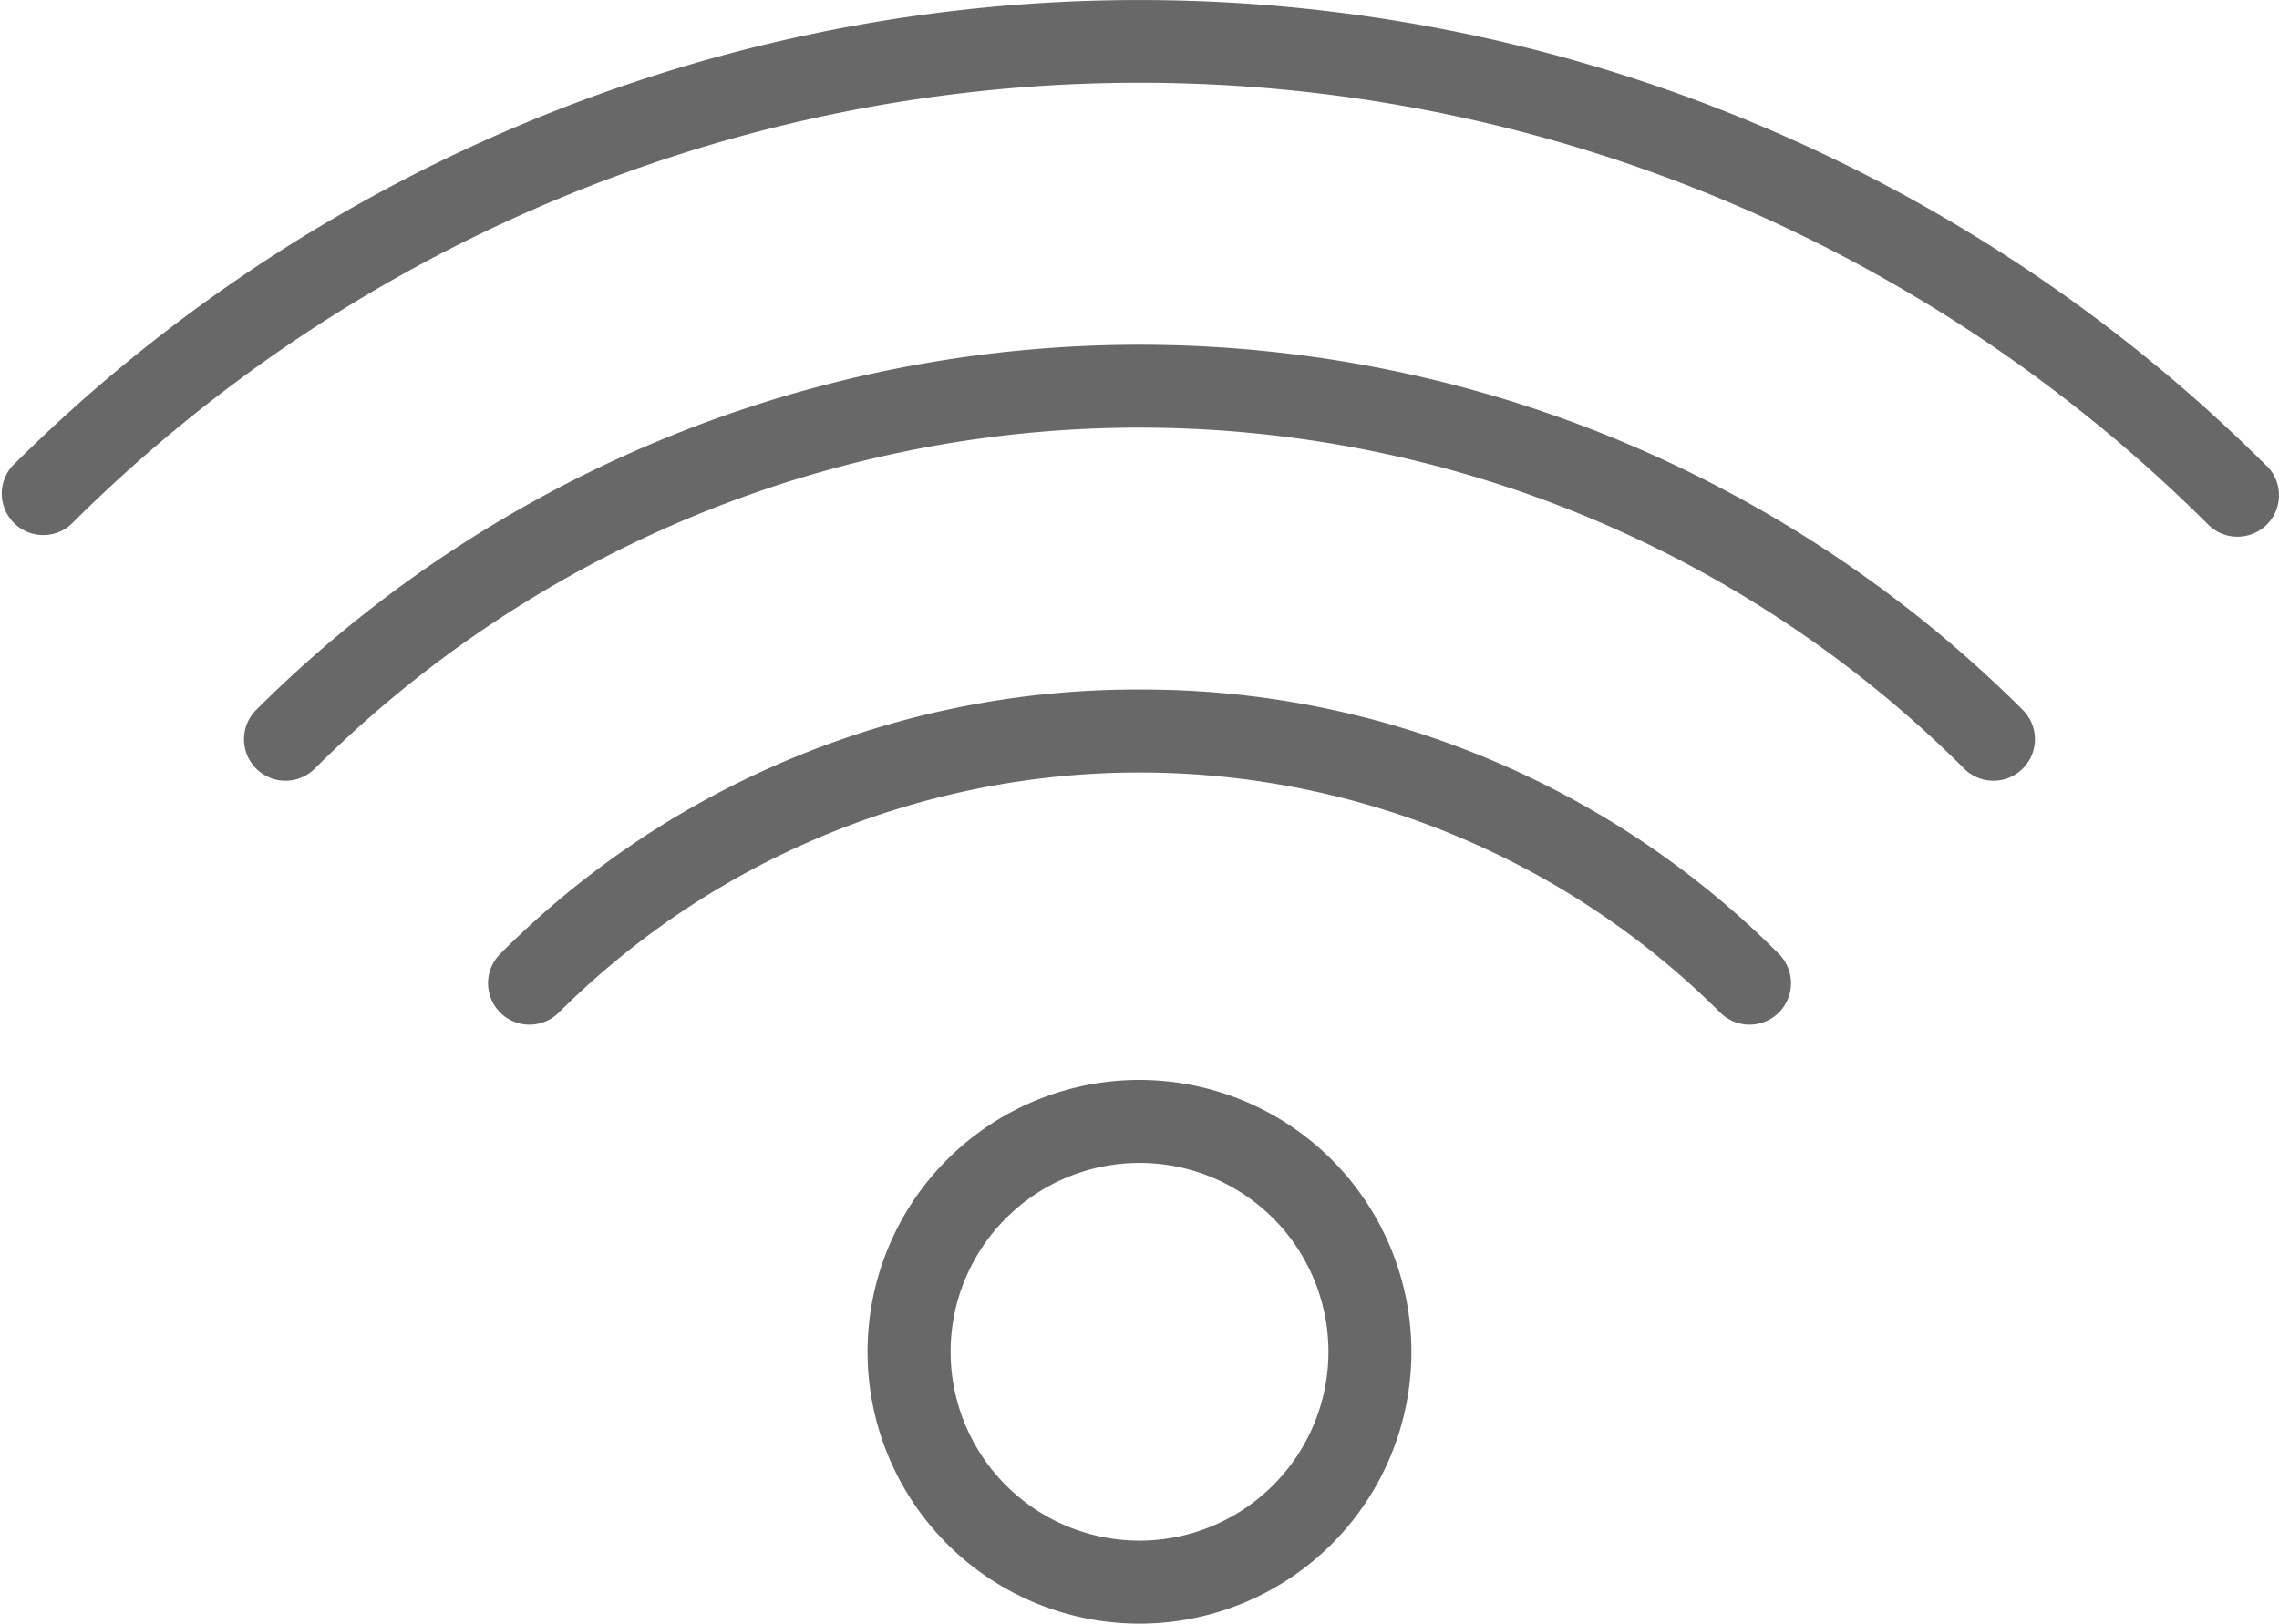 <svg id="wifi" xmlns="http://www.w3.org/2000/svg" width="40.437" height="28.817" viewBox="0 0 40.437 28.817">
  <path id="Path_186" data-name="Path 186" d="M40.221,16.163a28.319,28.319,0,0,0-40.005,0A.736.736,0,0,0,1.257,17.2a26.846,26.846,0,0,1,37.923,0,.736.736,0,1,0,1.041-1.041Z" transform="translate(0 -7.89)" fill="#686868"/>
  <path id="Path_187" data-name="Path 187" d="M6.094,22.68a.736.736,0,1,0,1.041,1.041,20.716,20.716,0,0,1,29.264,0,.736.736,0,1,0,1.041-1.041A22.191,22.191,0,0,0,6.094,22.68Z" transform="translate(-1.549 -10.08)" fill="#686868"/>
  <path id="Path_188" data-name="Path 188" d="M23.317,24.508A15.937,15.937,0,0,0,11.973,29.2a.736.736,0,1,0,1.041,1.041,14.588,14.588,0,0,1,20.606,0A.736.736,0,1,0,34.661,29.2,15.935,15.935,0,0,0,23.317,24.508Z" transform="translate(-3.098 -12.27)" fill="#686868"/>
  <path id="Path_189" data-name="Path 189" d="M25.727,33.916a4.825,4.825,0,1,0,4.825,4.825A4.83,4.83,0,0,0,25.727,33.916Zm0,8.177A3.352,3.352,0,1,1,29.08,38.74,3.355,3.355,0,0,1,25.727,42.093Z" transform="translate(-5.509 -14.749)" fill="#686868"/>
</svg>
